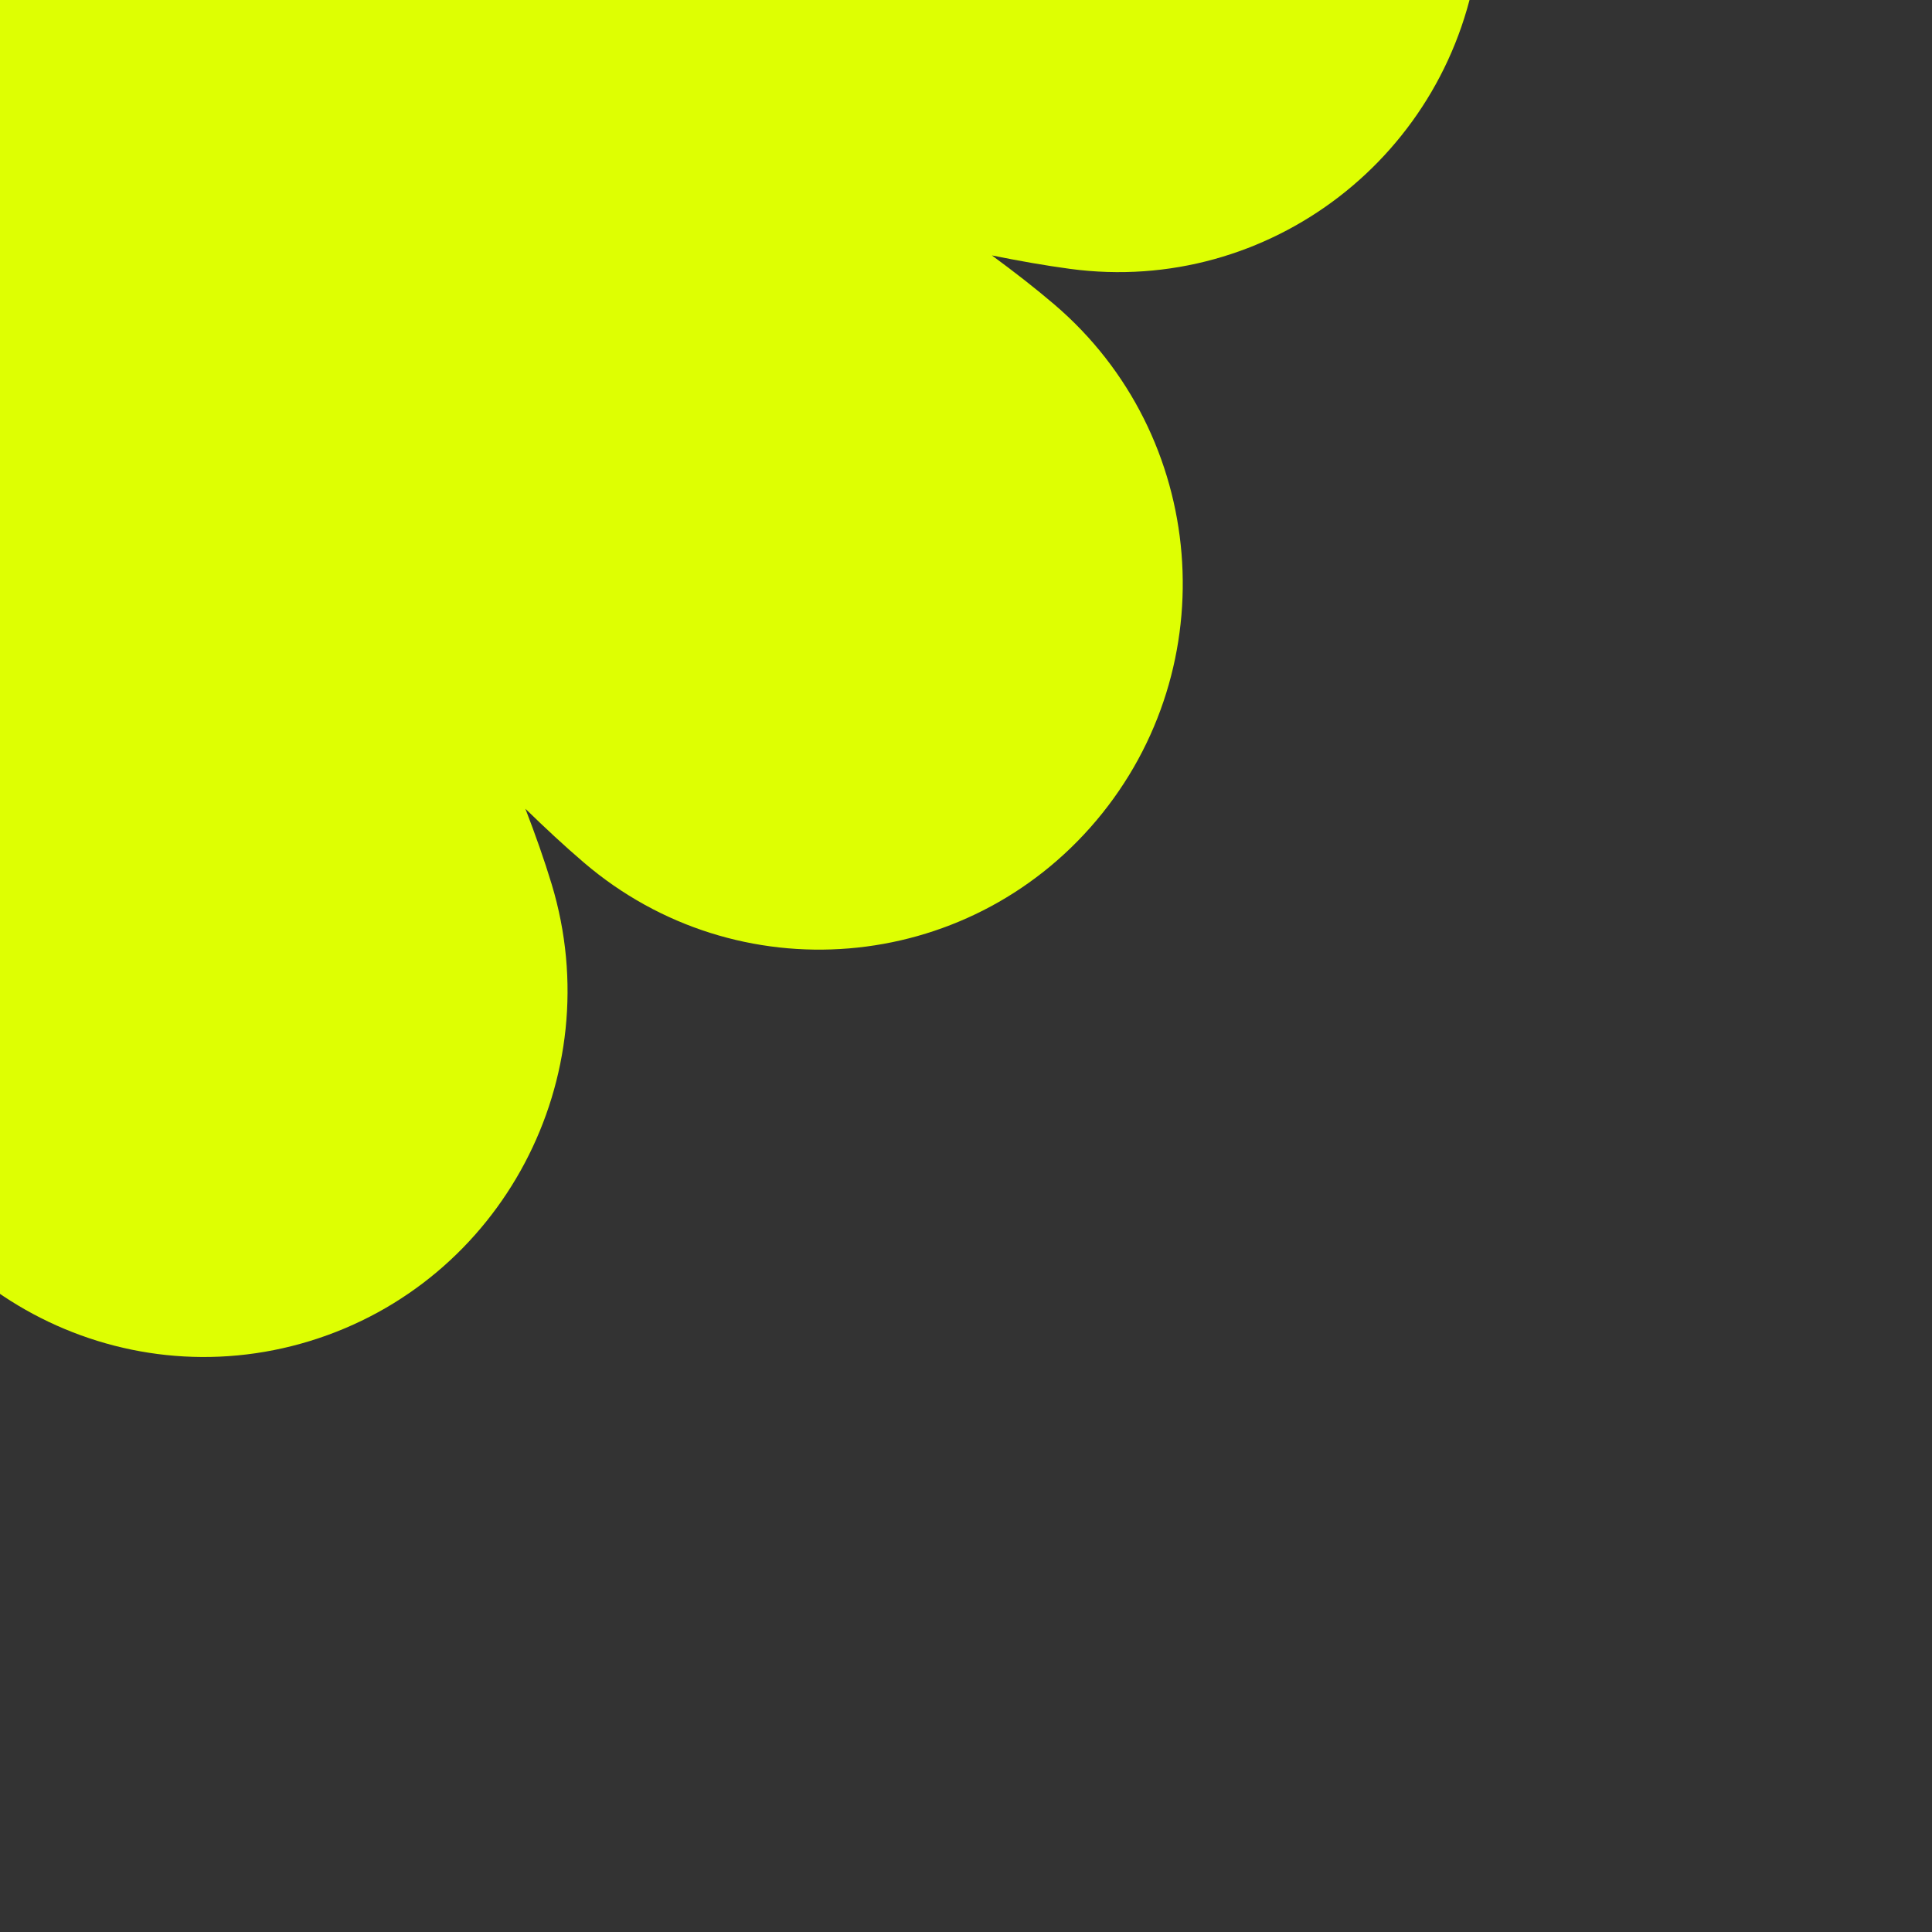<?xml version="1.0" encoding="UTF-8"?> <svg xmlns="http://www.w3.org/2000/svg" width="446" height="446" viewBox="0 0 446 446" fill="none"><rect x="0" y="0" width="446" height="446" fill="#333333" stroke="none"/><g clip-path="url(#clip0_9488_845)"><path d="M-351.878 -98.931C-346.021 -99.843 -339.901 -100.52 -333.654 -101.077C-339.618 -103.231 -345.352 -105.478 -350.689 -107.864C-393.045 -126.807 -412.132 -176.733 -393.319 -219.38C-374.505 -262.027 -324.918 -281.243 -282.562 -262.3C-277.141 -259.876 -271.627 -257.113 -266.068 -254.179C-269.928 -259.24 -273.549 -264.251 -276.757 -269.166C-302.218 -308.156 -291.465 -360.547 -252.738 -386.182C-214.012 -411.819 -161.978 -400.992 -136.517 -361.999C-133.267 -357.022 -130.117 -351.711 -127.027 -346.232C-127.557 -352.582 -127.908 -358.756 -127.968 -364.629C-128.451 -411.29 -91.272 -449.511 -44.928 -449.995C1.416 -450.481 39.376 -413.047 39.858 -366.386C39.921 -360.419 39.717 -354.224 39.374 -347.918C42.341 -353.555 45.364 -358.951 48.471 -363.93C73.12 -403.447 124.922 -415.361 164.169 -390.544C203.417 -365.725 215.25 -313.572 190.601 -274.055C187.451 -269.005 183.958 -263.91 180.288 -258.798C185.806 -261.922 191.244 -264.814 196.528 -267.311C238.484 -287.135 288.457 -268.964 308.149 -226.721C327.838 -184.479 309.79 -134.163 267.833 -114.337C262.471 -111.803 256.794 -109.416 250.958 -107.113C257.281 -106.737 263.408 -106.208 269.195 -105.433C315.137 -99.273 347.419 -56.783 341.302 -10.527C335.184 35.73 292.983 68.232 247.041 62.072C241.172 61.285 235.118 60.202 228.978 58.964C234.092 62.721 238.961 66.5 243.411 70.302C278.753 100.49 283.093 153.81 253.109 189.392C223.124 224.975 170.168 229.346 134.829 199.157C130.309 195.297 125.794 191.088 121.287 186.697C123.576 192.644 125.645 198.478 127.348 204.103C140.866 248.737 115.889 295.955 71.558 309.566C27.226 323.177 -19.669 298.03 -33.19 253.396C-34.917 247.693 -36.454 241.7 -37.887 235.561C-39.156 241.806 -40.547 247.837 -42.132 253.491C-54.727 298.399 -101.092 324.525 -145.697 311.845C-190.299 299.165 -216.247 252.48 -203.653 207.575C-202.043 201.829 -200.114 195.941 -198.02 189.988C-202.446 194.558 -206.859 198.879 -211.235 202.776C-245.944 233.699 -298.98 230.44 -329.693 195.492C-360.407 160.546 -357.167 107.148 -322.459 76.226C-318.026 72.275 -313.248 68.379 -308.299 64.517C-314.468 65.95 -320.496 67.181 -326.264 68.078C-372.067 75.199 -414.932 43.587 -422.005 -2.53C-429.078 -48.653 -397.681 -91.81 -351.878 -98.931Z" fill="#DEFF02"></path></g><defs><clipPath id="clip0_9488_845"><rect width="446" height="446" fill="white"></rect></clipPath></defs></svg> 